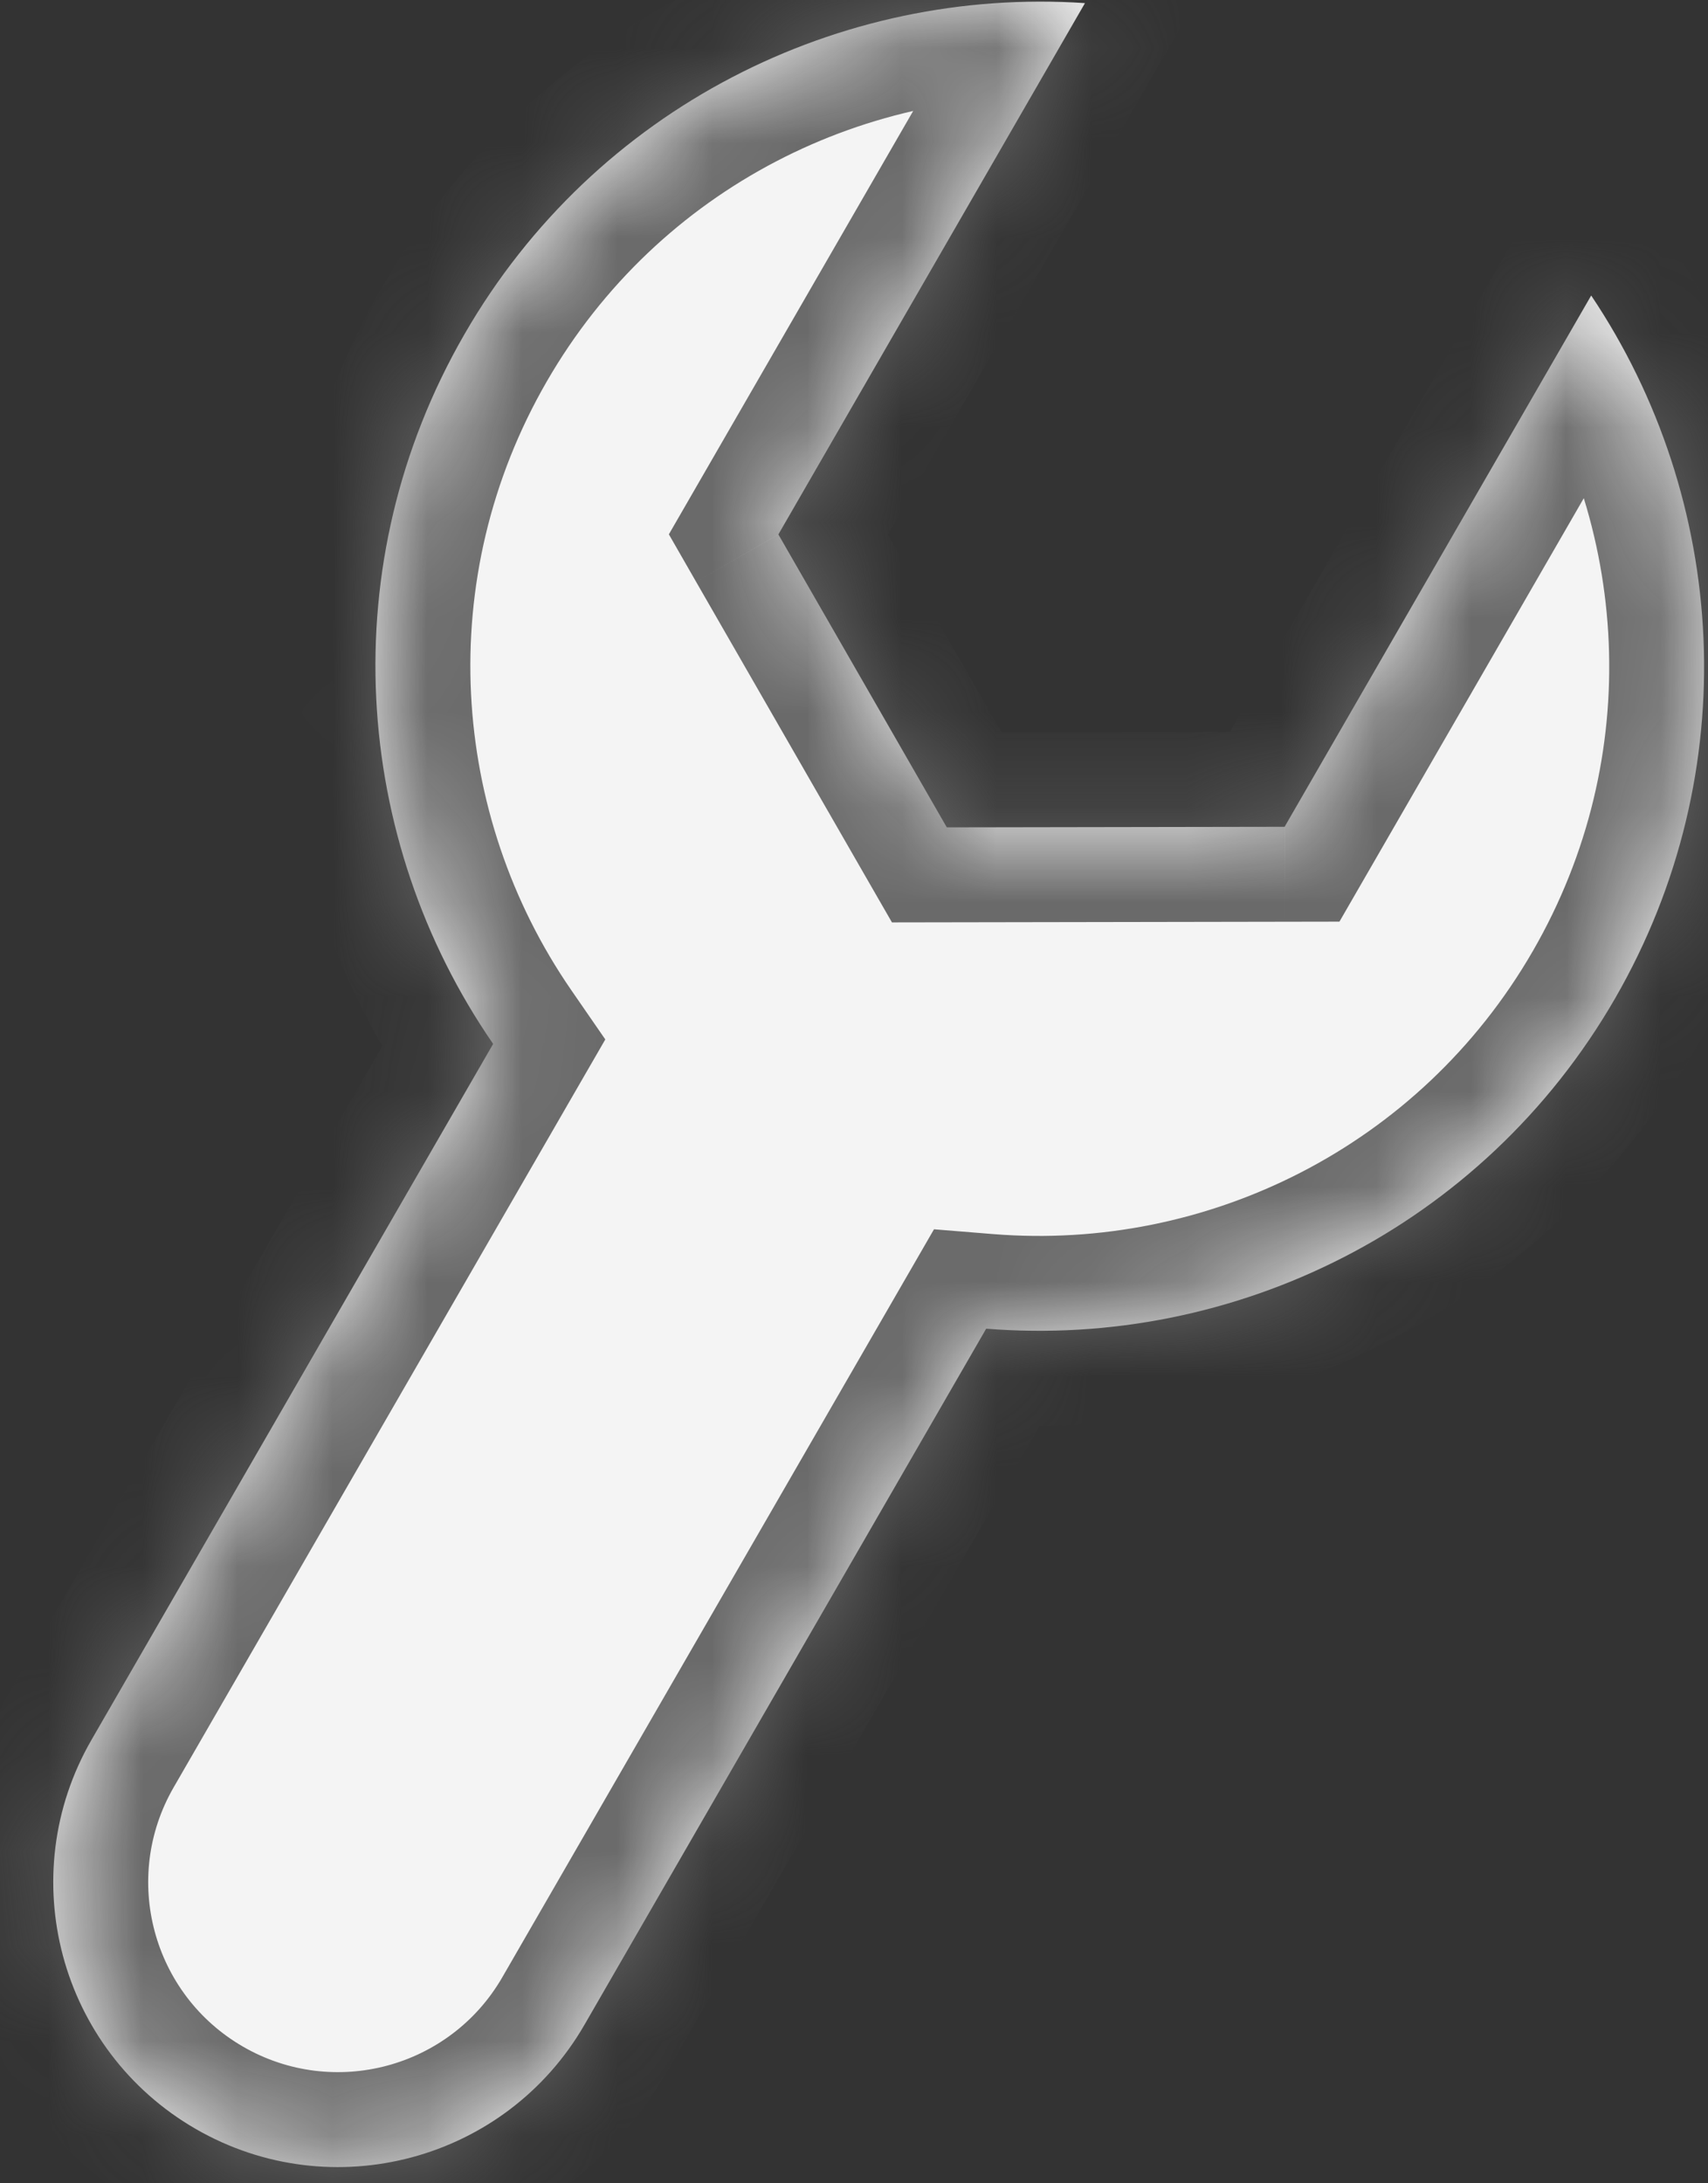 <svg width="18" height="23" viewBox="0 0 18 23" fill="none" xmlns="http://www.w3.org/2000/svg">
<rect x="0" y="0" width="18" height="23" fill="#333333" stroke="none"/>
<mask id="path-1-inside-1_325_2385" fill="white">
<path fill-rule="evenodd" clip-rule="evenodd" d="M4.896 3.519C6.276 1.128 8.854 -0.141 11.434 0.033L8.203 5.63L9.978 8.716L13.538 8.71L16.769 3.113C18.21 5.261 18.4 8.128 17.02 10.519C15.624 12.937 13.003 14.207 10.393 13.997L6.16 21.329C5.332 22.764 3.497 23.255 2.062 22.427C0.627 21.598 0.135 19.764 0.964 18.329L5.197 10.997C3.71 8.842 3.499 5.937 4.896 3.519Z"/>
</mask>
<path fill-rule="evenodd" clip-rule="evenodd" d="M4.896 3.519C6.276 1.128 8.854 -0.141 11.434 0.033L8.203 5.63L9.978 8.716L13.538 8.71L16.769 3.113C18.21 5.261 18.4 8.128 17.02 10.519C15.624 12.937 13.003 14.207 10.393 13.997L6.16 21.329C5.332 22.764 3.497 23.255 2.062 22.427C0.627 21.598 0.135 19.764 0.964 18.329L5.197 10.997C3.71 8.842 3.499 5.937 4.896 3.519Z" fill="#F4F4F4"/>
<path d="M11.434 0.033L12.3 0.533L13.103 -0.856L11.502 -0.964L11.434 0.033ZM8.203 5.63L7.337 5.13L7.049 5.629L7.336 6.129L8.203 5.63ZM9.978 8.716L9.111 9.215L9.4 9.717L9.979 9.716L9.978 8.716ZM13.538 8.71L13.539 9.71L14.116 9.709L14.404 9.21L13.538 8.71ZM16.769 3.113L17.599 2.556L16.705 1.224L15.903 2.613L16.769 3.113ZM10.393 13.997L10.473 13.001L9.843 12.95L9.527 13.497L10.393 13.997ZM5.197 10.997L6.063 11.497L6.379 10.95L6.02 10.43L5.197 10.997ZM11.502 -0.964C8.555 -1.163 5.608 0.285 4.03 3.019L5.762 4.019C6.944 1.971 9.153 0.882 11.367 1.031L11.502 -0.964ZM9.069 6.13L12.3 0.533L10.568 -0.467L7.337 5.13L9.069 6.13ZM10.845 8.217L9.07 5.132L7.336 6.129L9.111 9.215L10.845 8.217ZM13.536 7.71L9.976 7.716L9.979 9.716L13.539 9.71L13.536 7.71ZM15.903 2.613L12.672 8.21L14.404 9.21L17.635 3.613L15.903 2.613ZM17.886 11.019C19.464 8.285 19.245 5.008 17.599 2.556L15.939 3.67C17.175 5.513 17.337 7.971 16.154 10.019L17.886 11.019ZM10.313 14.994C13.293 15.233 16.29 13.784 17.886 11.019L16.154 10.019C14.958 12.09 12.712 13.18 10.473 13.001L10.313 14.994ZM9.527 13.497L5.294 20.829L7.026 21.829L11.259 14.497L9.527 13.497ZM5.294 20.829C4.742 21.785 3.519 22.113 2.562 21.561L1.562 23.293C3.475 24.397 5.922 23.742 7.026 21.829L5.294 20.829ZM2.562 21.561C1.605 21.008 1.278 19.785 1.83 18.829L0.098 17.829C-1.007 19.742 -0.351 22.188 1.562 23.293L2.562 21.561ZM1.83 18.829L6.063 11.497L4.331 10.497L0.098 17.829L1.83 18.829ZM4.03 3.019C2.433 5.784 2.676 9.104 4.373 11.565L6.02 10.43C4.744 8.58 4.566 6.09 5.762 4.019L4.03 3.019Z" fill="#6A6A6A" mask="url(#path-1-inside-1_325_2385)"/>
</svg>
